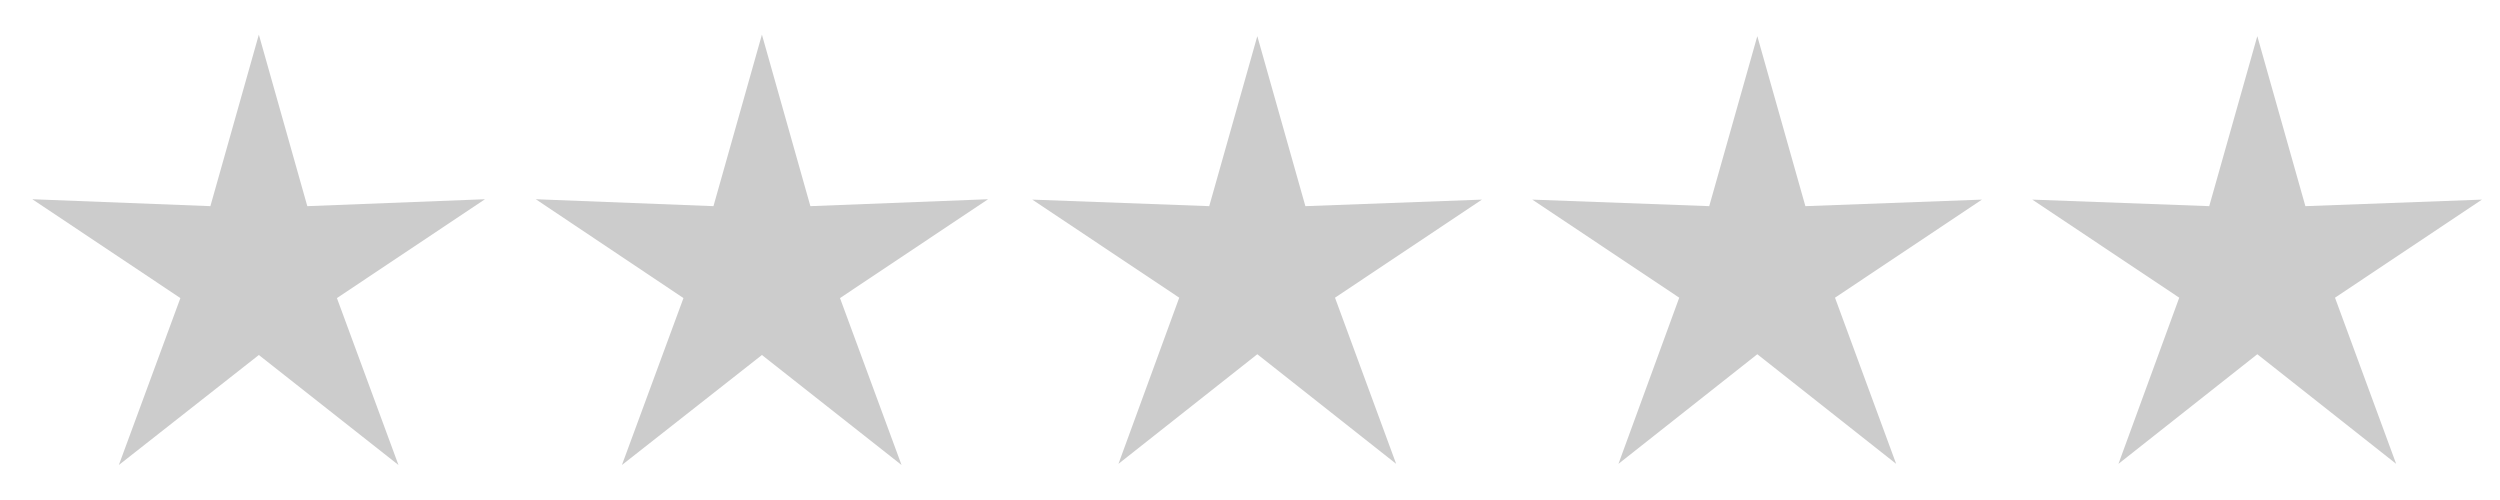 <svg id="Layer_1" data-name="Layer 1" xmlns="http://www.w3.org/2000/svg" viewBox="0 0 65 13"><defs><style>.cls-1{fill:#ccc;}</style></defs><polygon class="cls-1" points="6.73 0.9 7.99 5.36 12.61 5.18 8.76 7.75 10.36 12.09 6.73 9.23 3.09 12.09 4.69 7.75 0.84 5.18 5.47 5.36 6.73 0.9"/><polygon class="cls-1" points="19.81 0.9 21.07 5.36 25.69 5.18 21.84 7.75 23.44 12.09 19.81 9.23 16.17 12.09 17.77 7.75 13.93 5.18 18.55 5.36 19.81 0.9"/><polygon class="cls-1" points="32.69 0.94 33.94 5.36 38.53 5.19 34.71 7.74 36.3 12.06 32.69 9.21 29.08 12.06 30.66 7.74 26.84 5.19 31.44 5.36 32.69 0.94"/><polygon class="cls-1" points="45.69 0.94 46.94 5.36 51.53 5.19 47.71 7.74 49.3 12.06 45.69 9.21 42.08 12.06 43.66 7.74 39.84 5.19 44.44 5.36 45.69 0.94"/><polygon class="cls-1" points="58.69 0.94 59.94 5.36 64.53 5.19 60.71 7.74 62.3 12.06 58.69 9.21 55.08 12.06 56.66 7.74 52.84 5.19 57.44 5.36 58.69 0.94"/></svg>